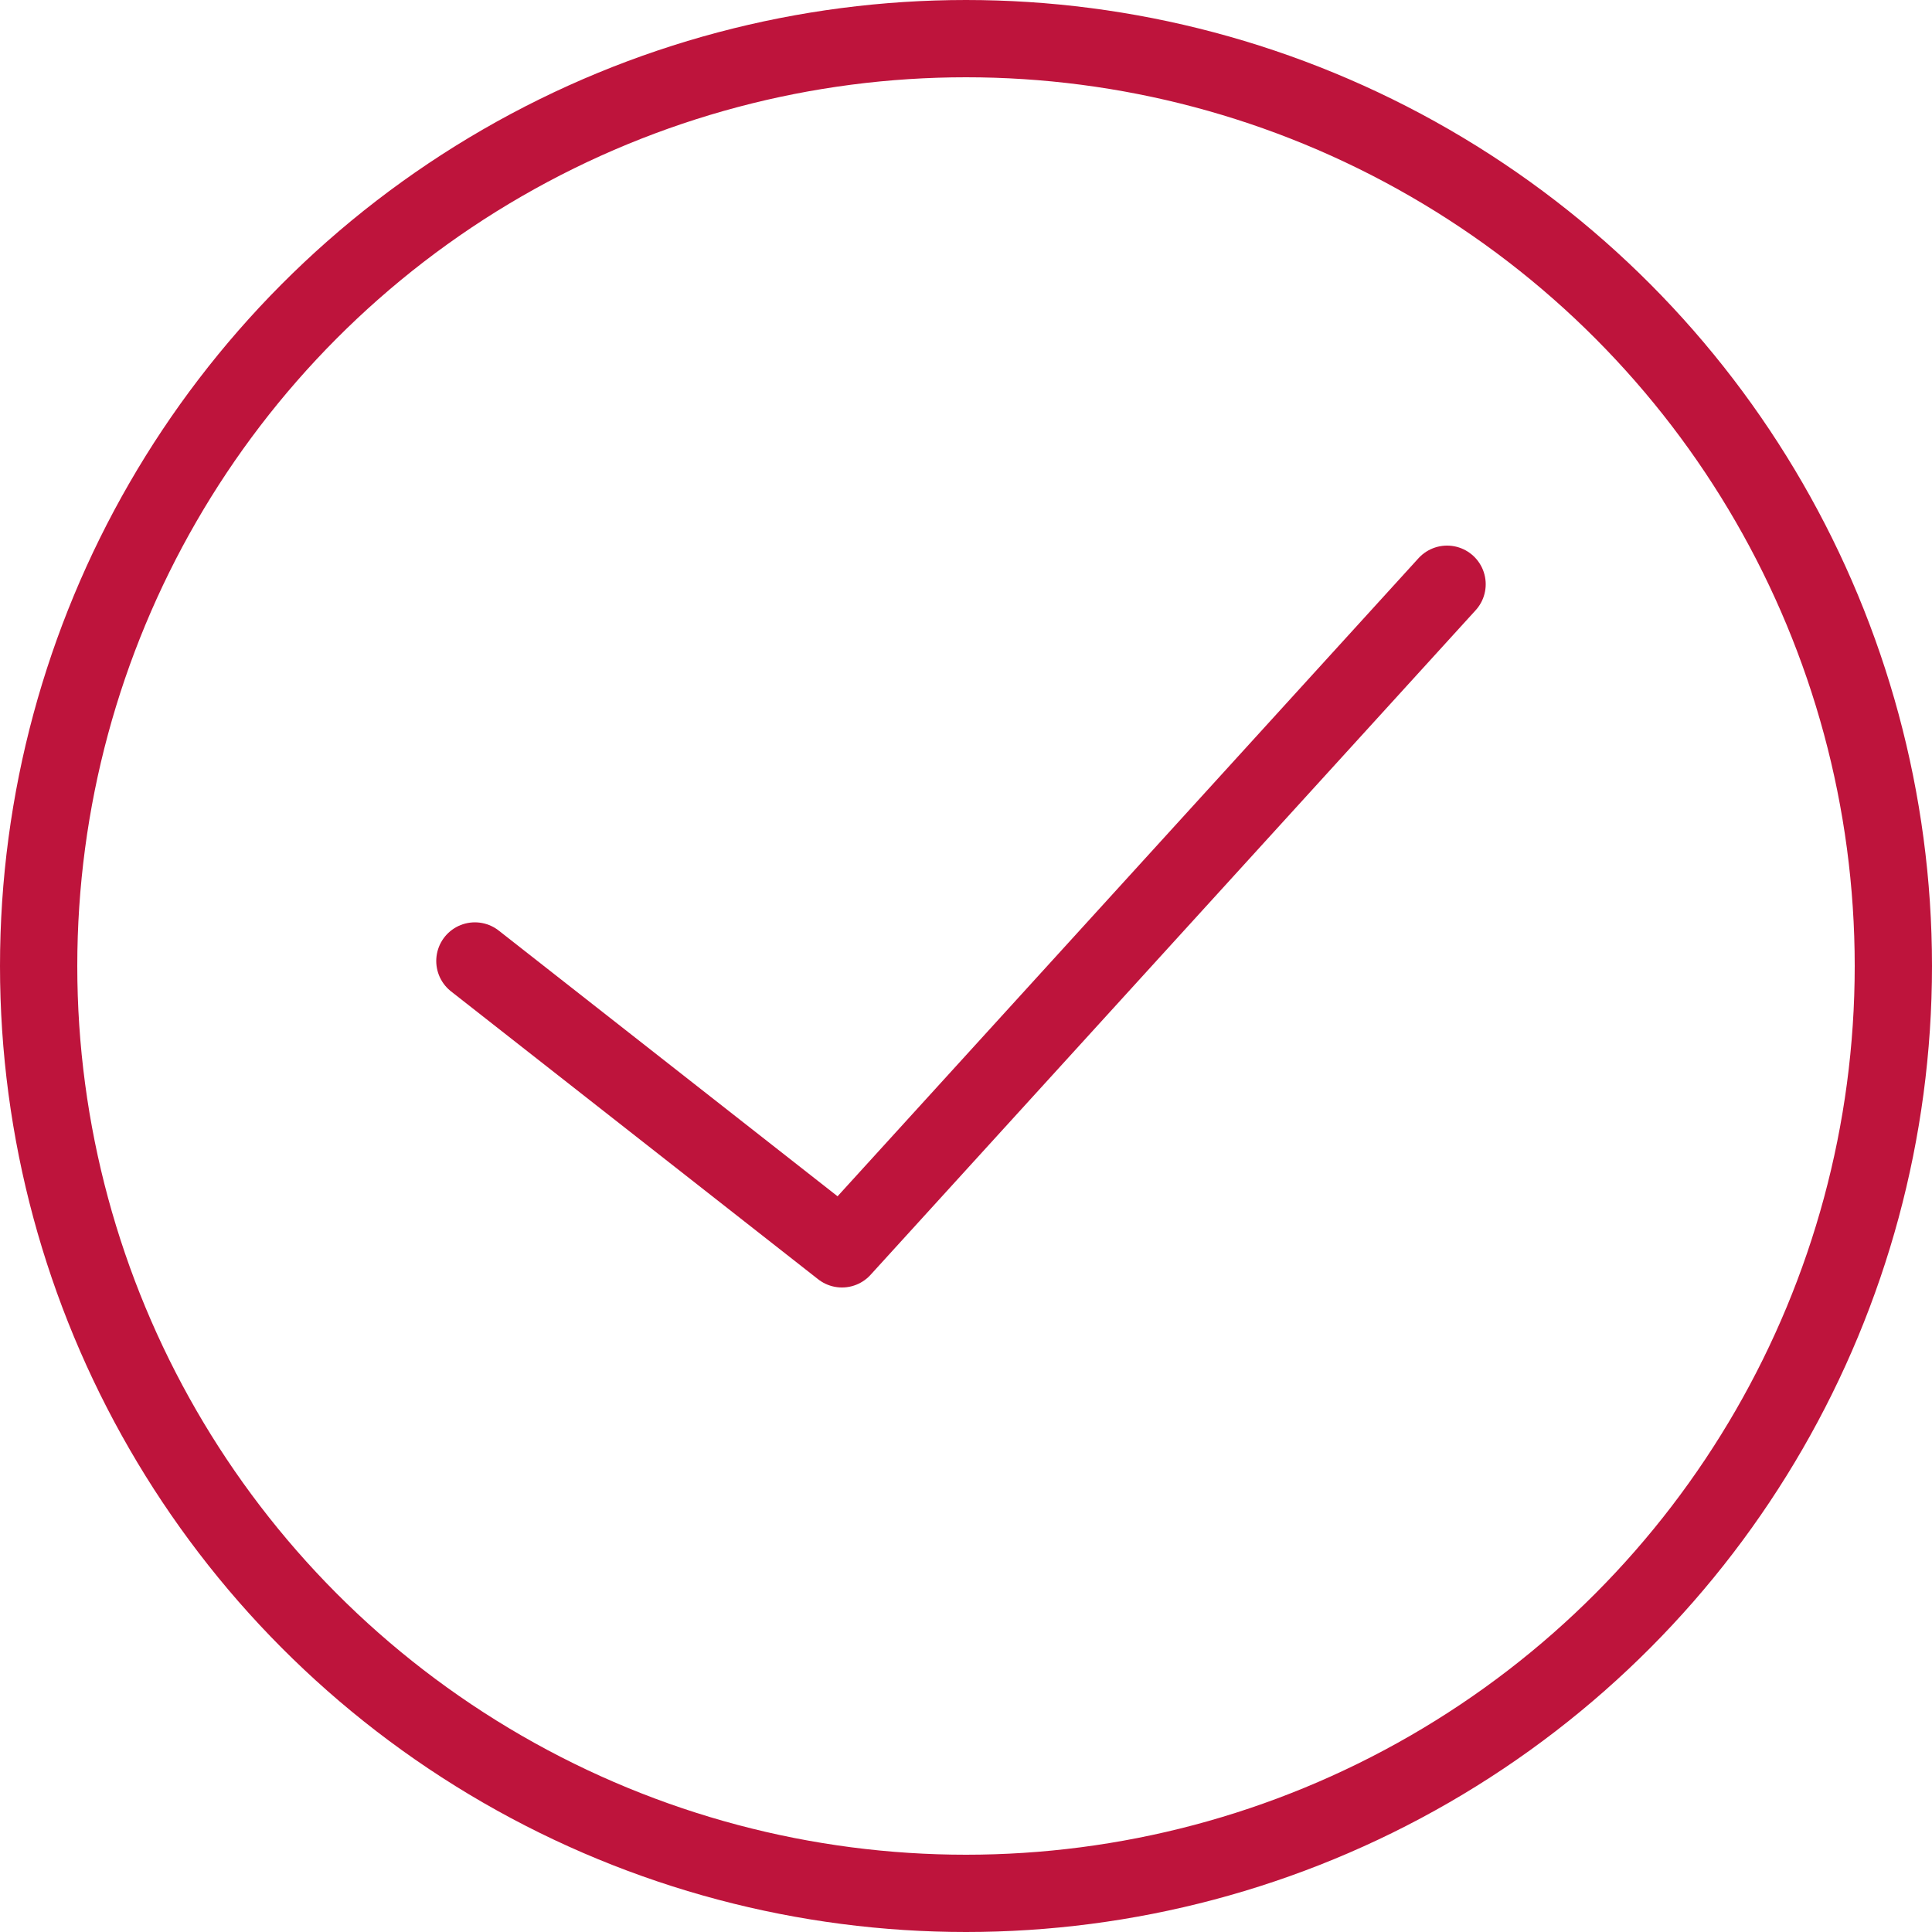 <?xml version="1.0" encoding="UTF-8"?>
<svg id="Layer_1" data-name="Layer 1" xmlns="http://www.w3.org/2000/svg" viewBox="0 0 50 50">
  <defs>
    <style>
      .cls-1 {
        fill: none;
        stroke: #be143c;
        stroke-linecap: round;
        stroke-linejoin: round;
        stroke-width: 2px;
      }
    </style>
  </defs>
  <g id="Checkmark_Icon_Red">
    <g>
      <circle class="cls-1" cx="25" cy="25" r="24"/>
      <polyline class="cls-1" points="12.29 24.87 21.79 32.32 37.45 15.12"/>
    </g>
  </g>
</svg>